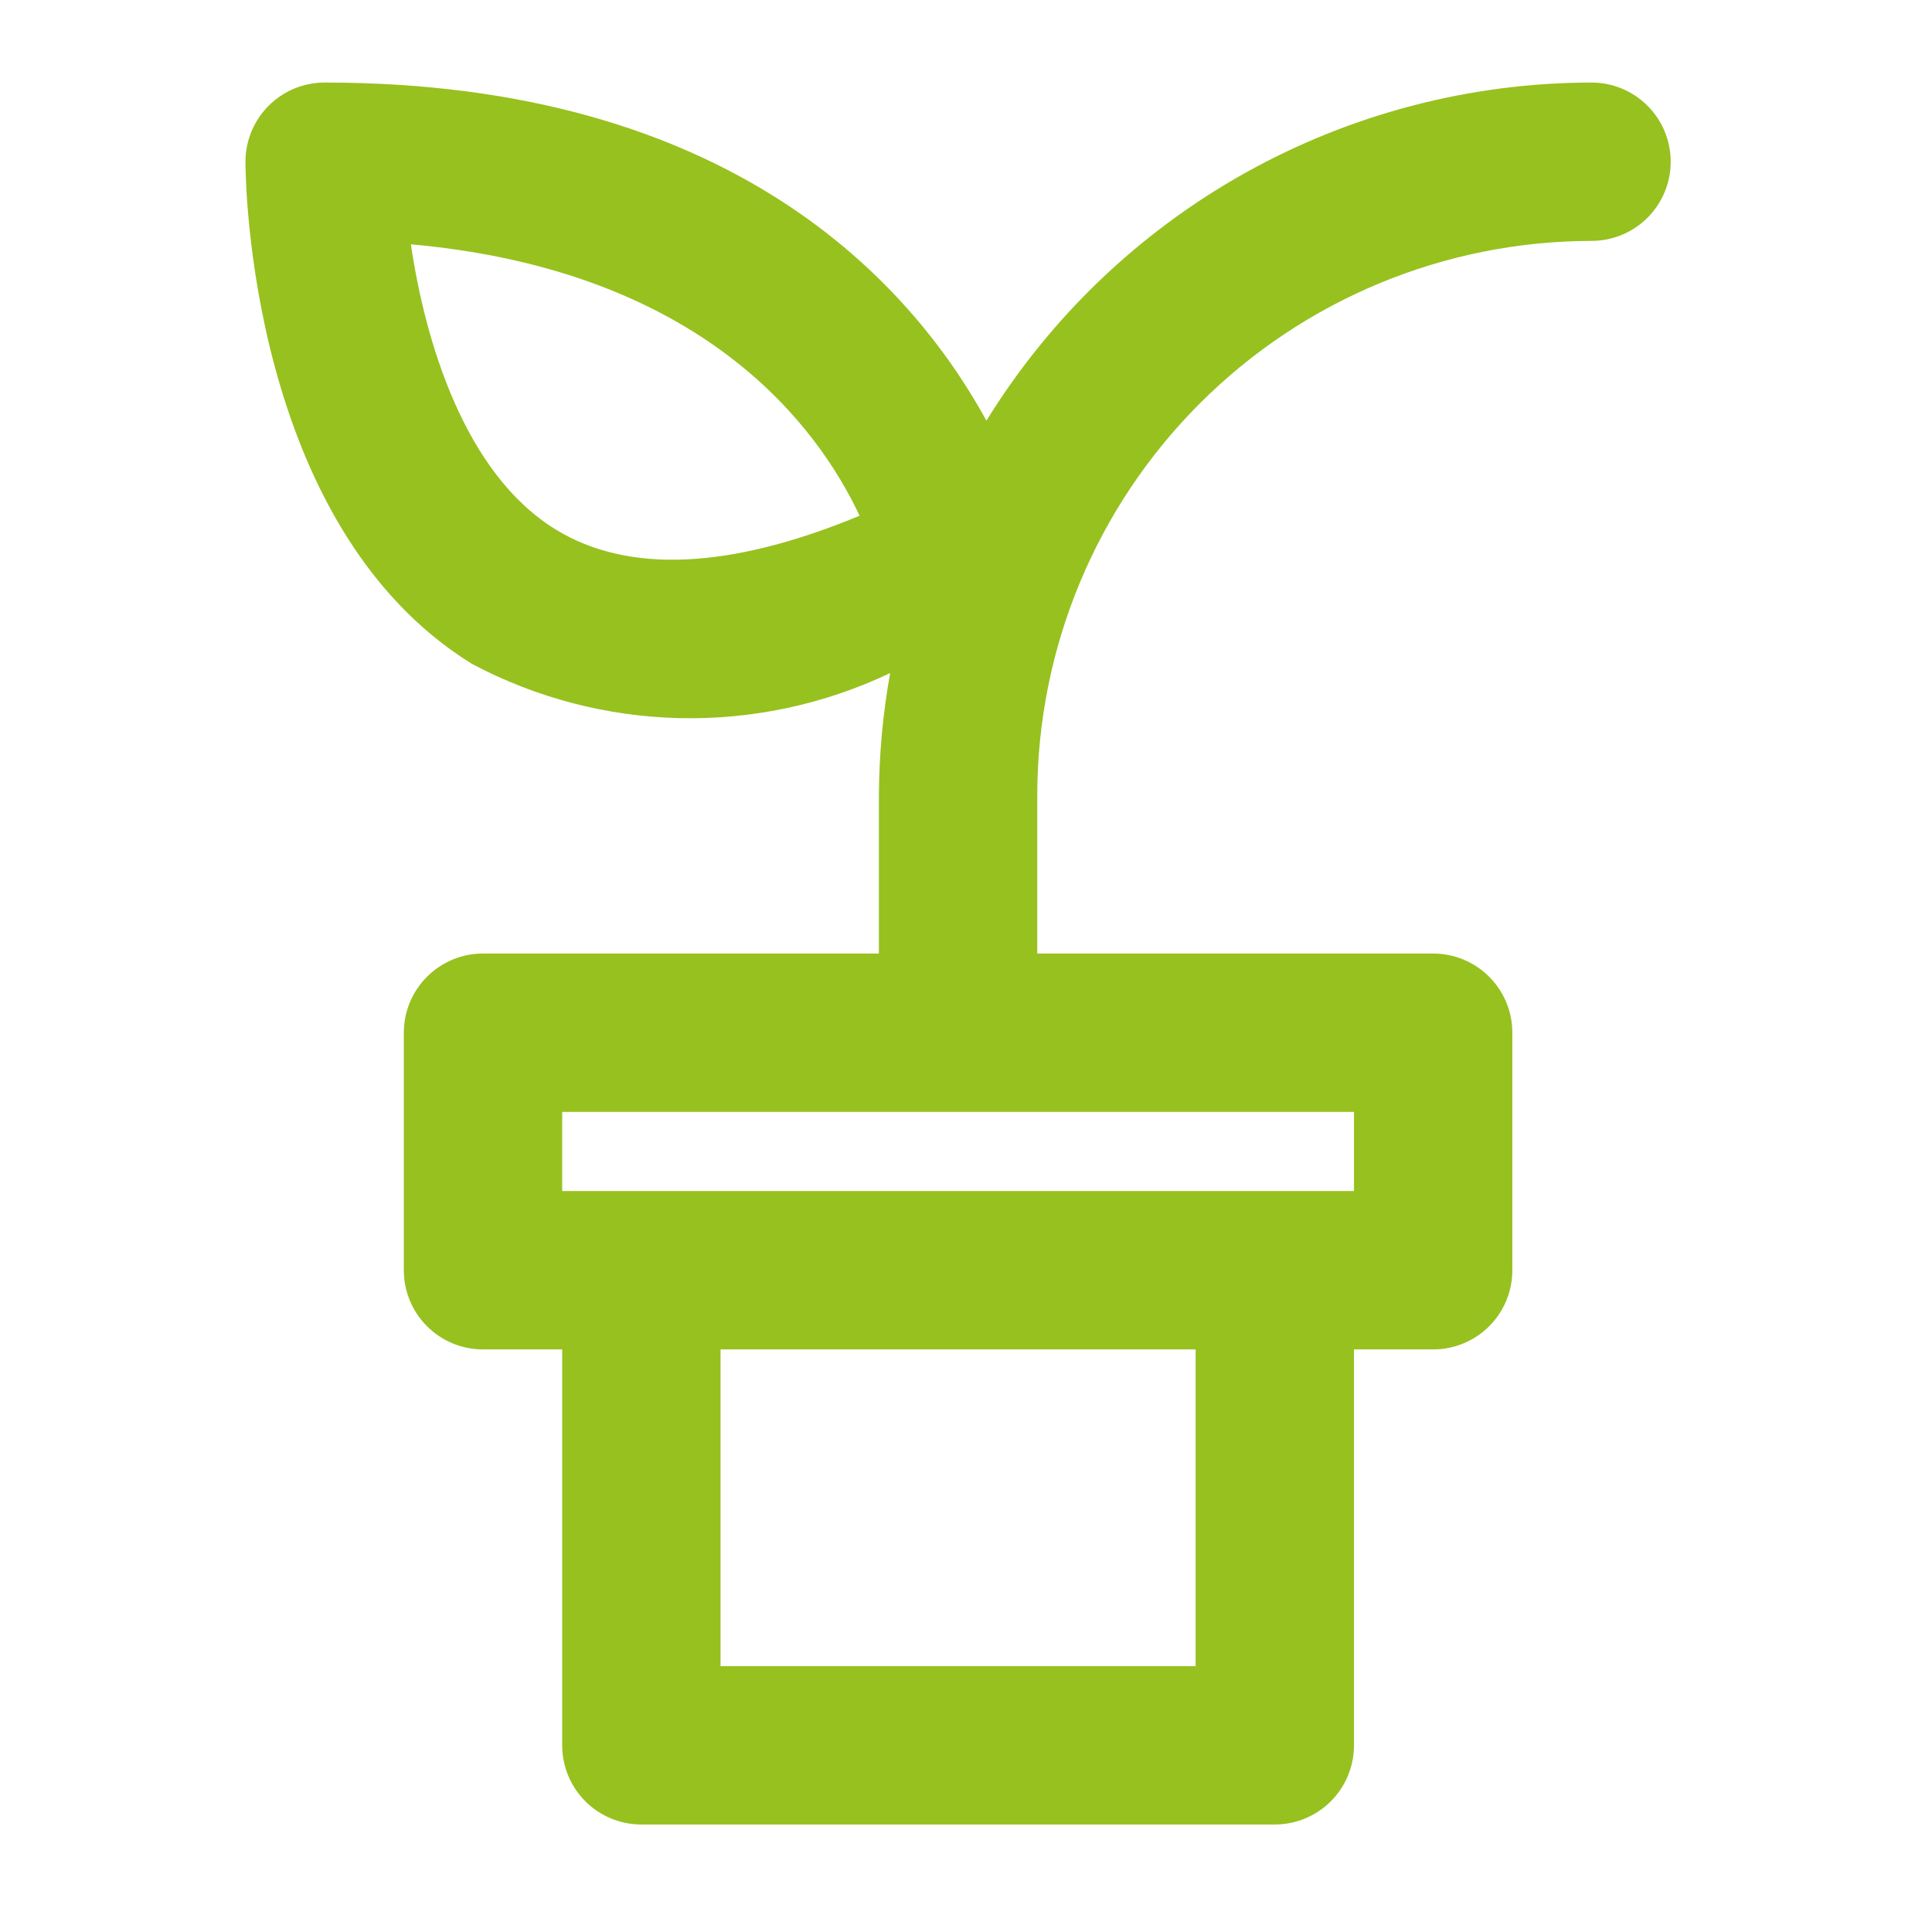 <?xml version="1.0" encoding="UTF-8"?> <svg xmlns="http://www.w3.org/2000/svg" width="61" height="61" viewBox="0 0 61 61" fill="none"><path d="M14.898 20.959C16.923 22.036 19.173 22.623 21.466 22.674C23.76 22.724 26.034 22.237 28.105 21.251C27.876 22.524 27.757 23.814 27.75 25.106V30.106H15.25C14.587 30.106 13.951 30.37 13.482 30.839C13.013 31.308 12.75 31.943 12.75 32.606V40.106C12.75 40.77 13.013 41.405 13.482 41.874C13.951 42.343 14.587 42.606 15.25 42.606H17.75V55.106C17.75 55.77 18.013 56.405 18.482 56.874C18.951 57.343 19.587 57.606 20.25 57.606H40.25C40.913 57.606 41.549 57.343 42.018 56.874C42.487 56.405 42.75 55.77 42.75 55.106V42.606H45.25C45.913 42.606 46.549 42.343 47.018 41.874C47.487 41.405 47.75 40.77 47.75 40.106V32.606C47.75 31.943 47.487 31.308 47.018 30.839C46.549 30.37 45.913 30.106 45.25 30.106H32.75V25.106C32.755 20.467 34.601 16.019 37.882 12.738C41.162 9.457 45.61 7.612 50.25 7.606C50.913 7.606 51.549 7.343 52.018 6.874C52.487 6.405 52.75 5.769 52.75 5.106C52.75 4.443 52.487 3.808 52.018 3.339C51.549 2.87 50.913 2.606 50.25 2.606C46.42 2.611 42.654 3.594 39.311 5.462C35.967 7.331 33.157 10.022 31.145 13.281C28.788 8.981 23.137 2.606 10.25 2.606C9.587 2.606 8.951 2.87 8.482 3.339C8.013 3.808 7.75 4.443 7.75 5.106C7.75 5.574 7.832 16.591 14.898 20.959ZM37.75 52.606H22.75V42.606H37.75V52.606ZM42.75 37.606H17.75V35.106H42.75V37.606ZM27.14 16.284C23.052 17.976 19.83 18.124 17.538 16.714C14.652 14.936 13.422 10.756 12.973 7.714C22.25 8.544 25.845 13.521 27.14 16.284Z" fill="#97C11F"></path></svg> 